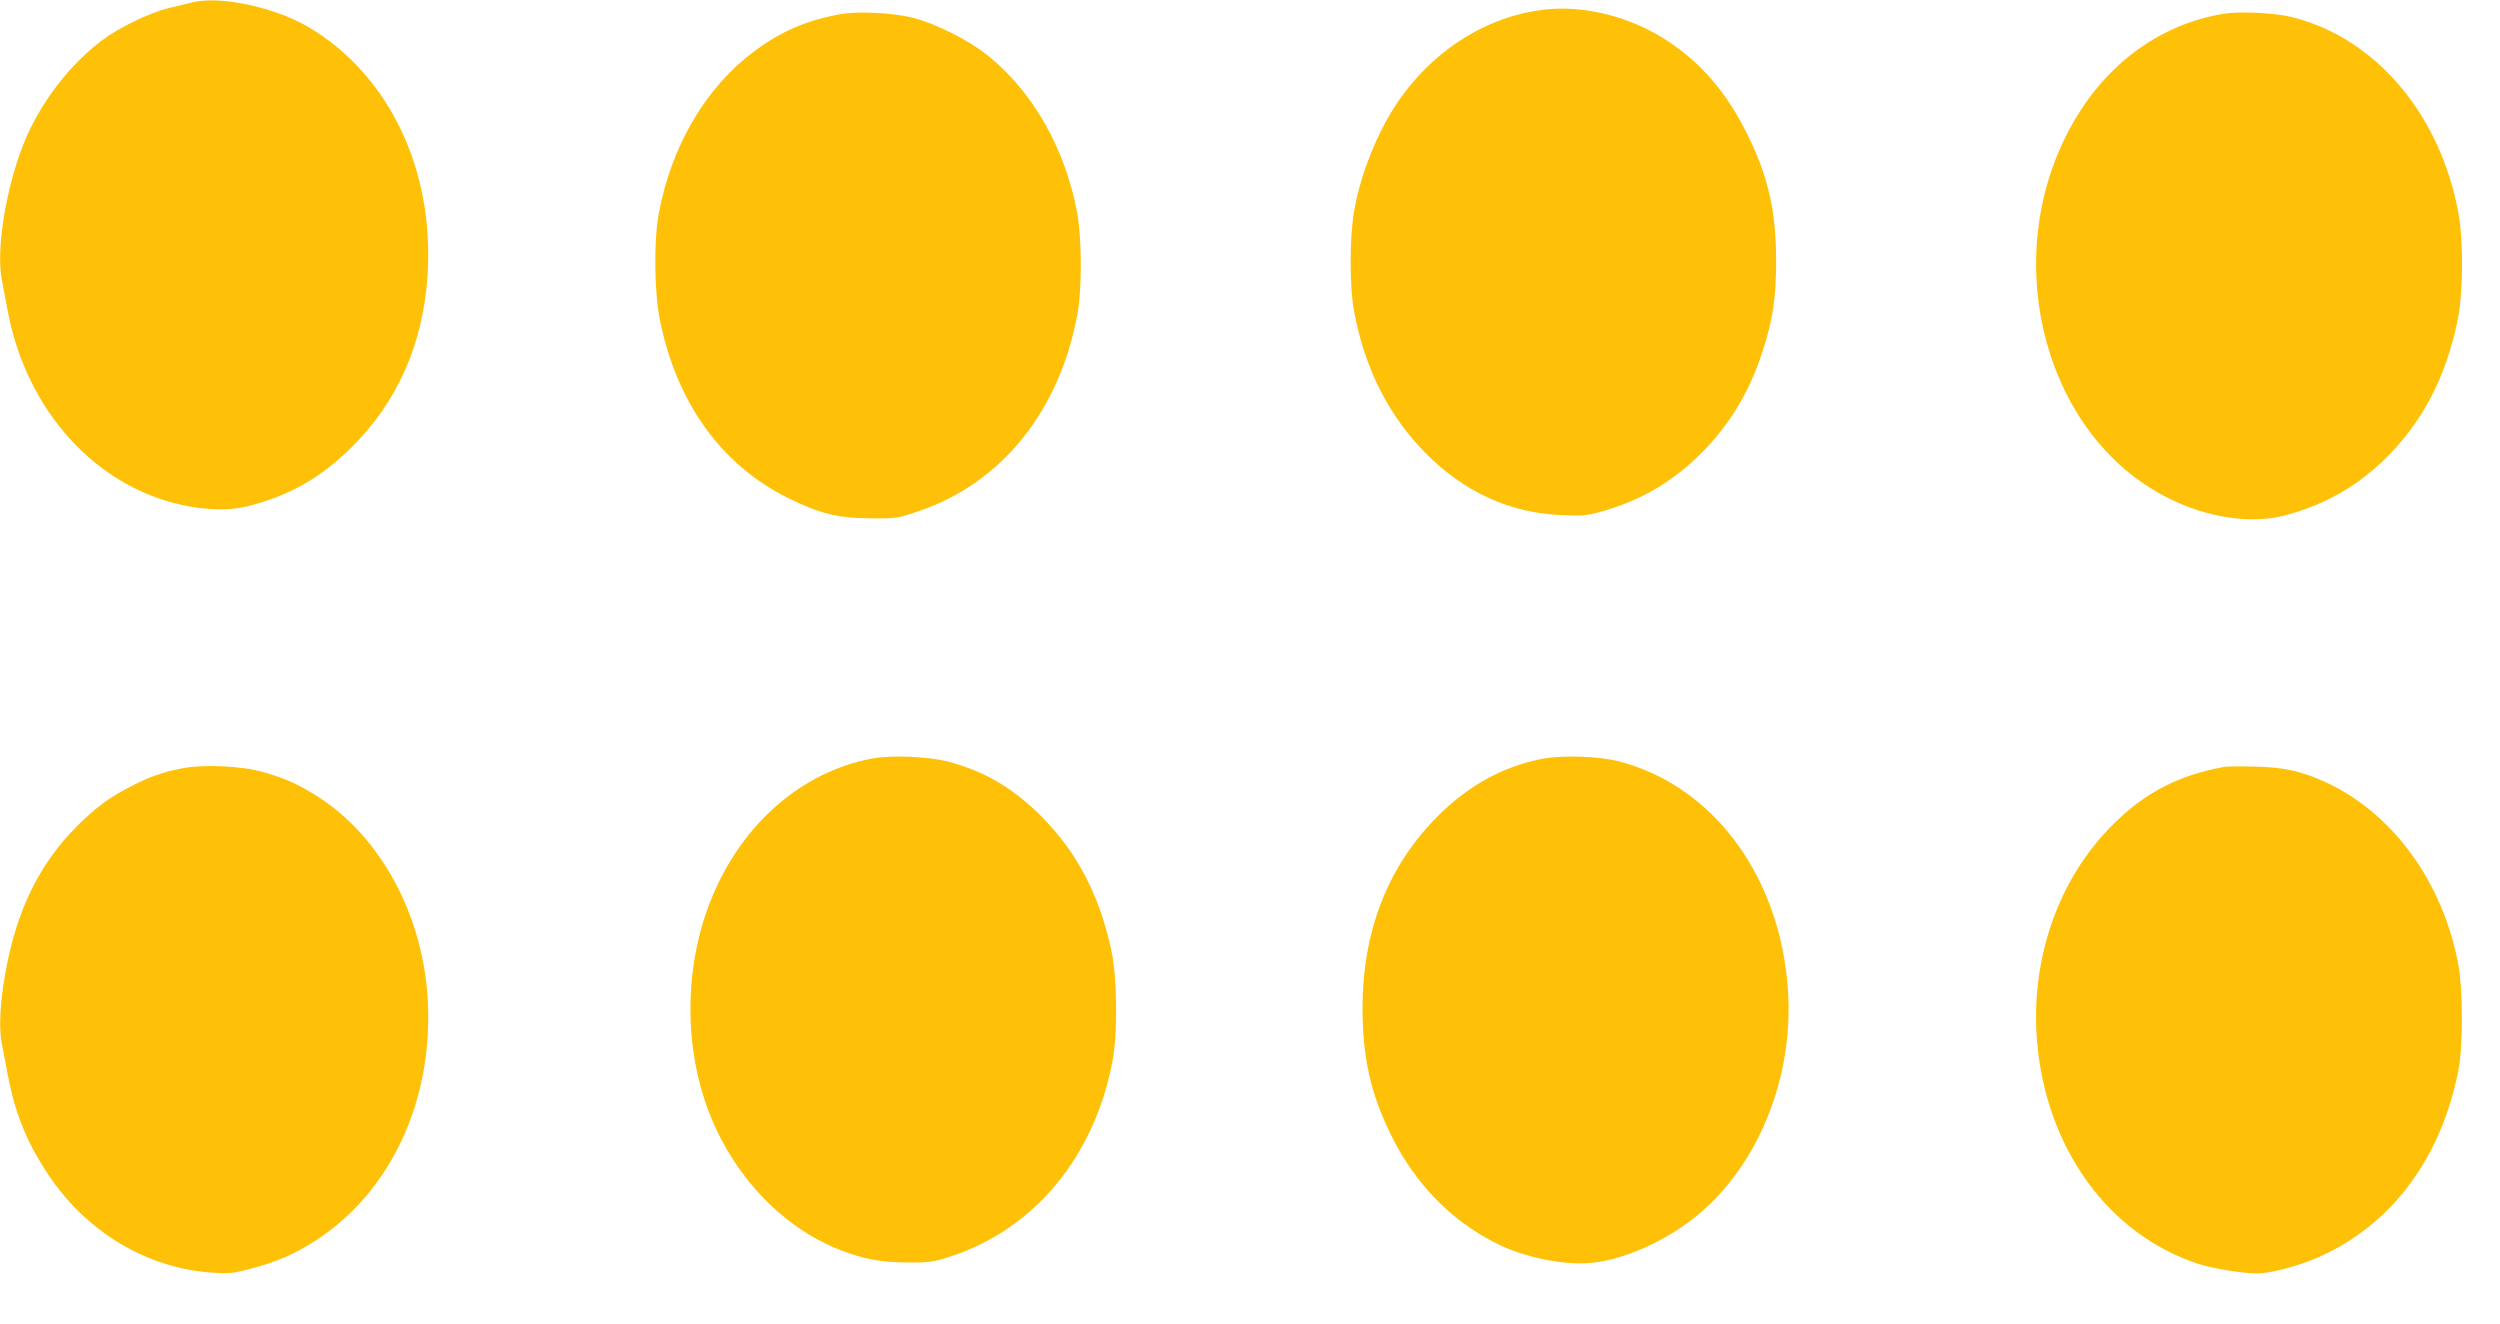 <?xml version="1.0" standalone="no"?>
<!DOCTYPE svg PUBLIC "-//W3C//DTD SVG 20010904//EN"
 "http://www.w3.org/TR/2001/REC-SVG-20010904/DTD/svg10.dtd">
<svg version="1.0" xmlns="http://www.w3.org/2000/svg"
 width="1280pt" height="678pt" viewBox="0 0 1280 678"
 preserveAspectRatio="xMidYMid meet">
<g transform="translate(0,678) scale(0.1,-0.1)"
fill="#ffc107" stroke="none">
<path d="M985 6768 c-22 -6 -76 -19 -120 -29 -99 -24 -258 -101 -345 -167
-146 -111 -277 -272 -364 -449 -111 -224 -182 -603 -146 -780 5 -26 19 -97 30
-158 96 -506 448 -896 895 -991 129 -27 240 -29 333 -6 213 54 374 145 532
302 234 231 365 527 389 877 36 542 -196 1028 -607 1273 -174 103 -454 163
-597 128z"/>
<path d="M7899 6730 c-276 -34 -535 -191 -716 -435 -115 -154 -212 -384 -249
-590 -25 -138 -25 -395 0 -525 55 -289 175 -526 361 -716 197 -201 433 -310
696 -321 116 -5 133 -4 219 21 196 56 360 154 505 300 143 145 244 314 309
516 54 167 69 272 70 460 0 258 -40 436 -149 655 -104 209 -230 357 -402 472
-192 128 -433 189 -644 163z"/>
<path d="M4294 6706 c-173 -33 -300 -89 -438 -193 -245 -184 -420 -484 -483
-826 -26 -140 -23 -400 5 -542 85 -426 314 -745 657 -915 161 -80 259 -104
430 -104 125 -1 134 1 242 38 424 145 720 515 810 1011 23 126 22 379 -1 510
-60 331 -227 626 -460 812 -100 80 -271 165 -386 193 -110 26 -283 34 -376 16z"/>
<path d="M11388 6710 c-342 -55 -632 -276 -805 -616 -345 -675 -104 -1549 512
-1861 207 -106 437 -139 615 -89 203 56 368 152 515 300 181 183 296 404 356
686 31 143 33 417 5 565 -94 501 -421 887 -845 996 -88 23 -268 32 -353 19z"/>
<path d="M4463 2896 c-359 -69 -661 -331 -818 -711 -132 -318 -146 -703 -39
-1032 116 -358 382 -652 698 -774 120 -46 206 -62 341 -63 105 -1 131 2 210
27 437 138 750 513 842 1010 26 141 23 419 -6 557 -61 286 -175 505 -360 691
-148 147 -291 231 -479 280 -100 26 -291 34 -389 15z"/>
<path d="M7897 2895 c-198 -38 -375 -134 -532 -290 -259 -258 -389 -590 -389
-990 1 -250 41 -431 143 -640 124 -254 309 -445 546 -563 136 -68 332 -109
469 -99 144 10 330 83 484 190 370 255 584 762 532 1262 -57 558 -393 994
-858 1116 -103 27 -290 34 -395 14z"/>
<path d="M926 2845 c-101 -21 -161 -42 -257 -92 -108 -55 -173 -103 -271 -199
-198 -197 -317 -440 -373 -770 -26 -151 -31 -271 -15 -351 5 -26 19 -97 30
-158 38 -197 97 -344 207 -509 197 -295 507 -481 842 -502 84 -6 108 -3 194
20 134 35 227 76 334 145 388 251 607 728 572 1249 -28 422 -240 813 -552
1017 -102 66 -168 97 -286 131 -108 33 -316 42 -425 19z"/>
<path d="M11390 2854 c-237 -43 -410 -133 -575 -299 -278 -277 -421 -690 -385
-1110 47 -545 364 -983 822 -1135 73 -24 229 -50 304 -50 75 0 235 44 341 95
358 169 602 502 689 940 25 124 25 412 1 545 -78 420 -332 772 -673 932 -127
59 -217 80 -369 83 -71 2 -141 1 -155 -1z"/>
</g>
</svg>
